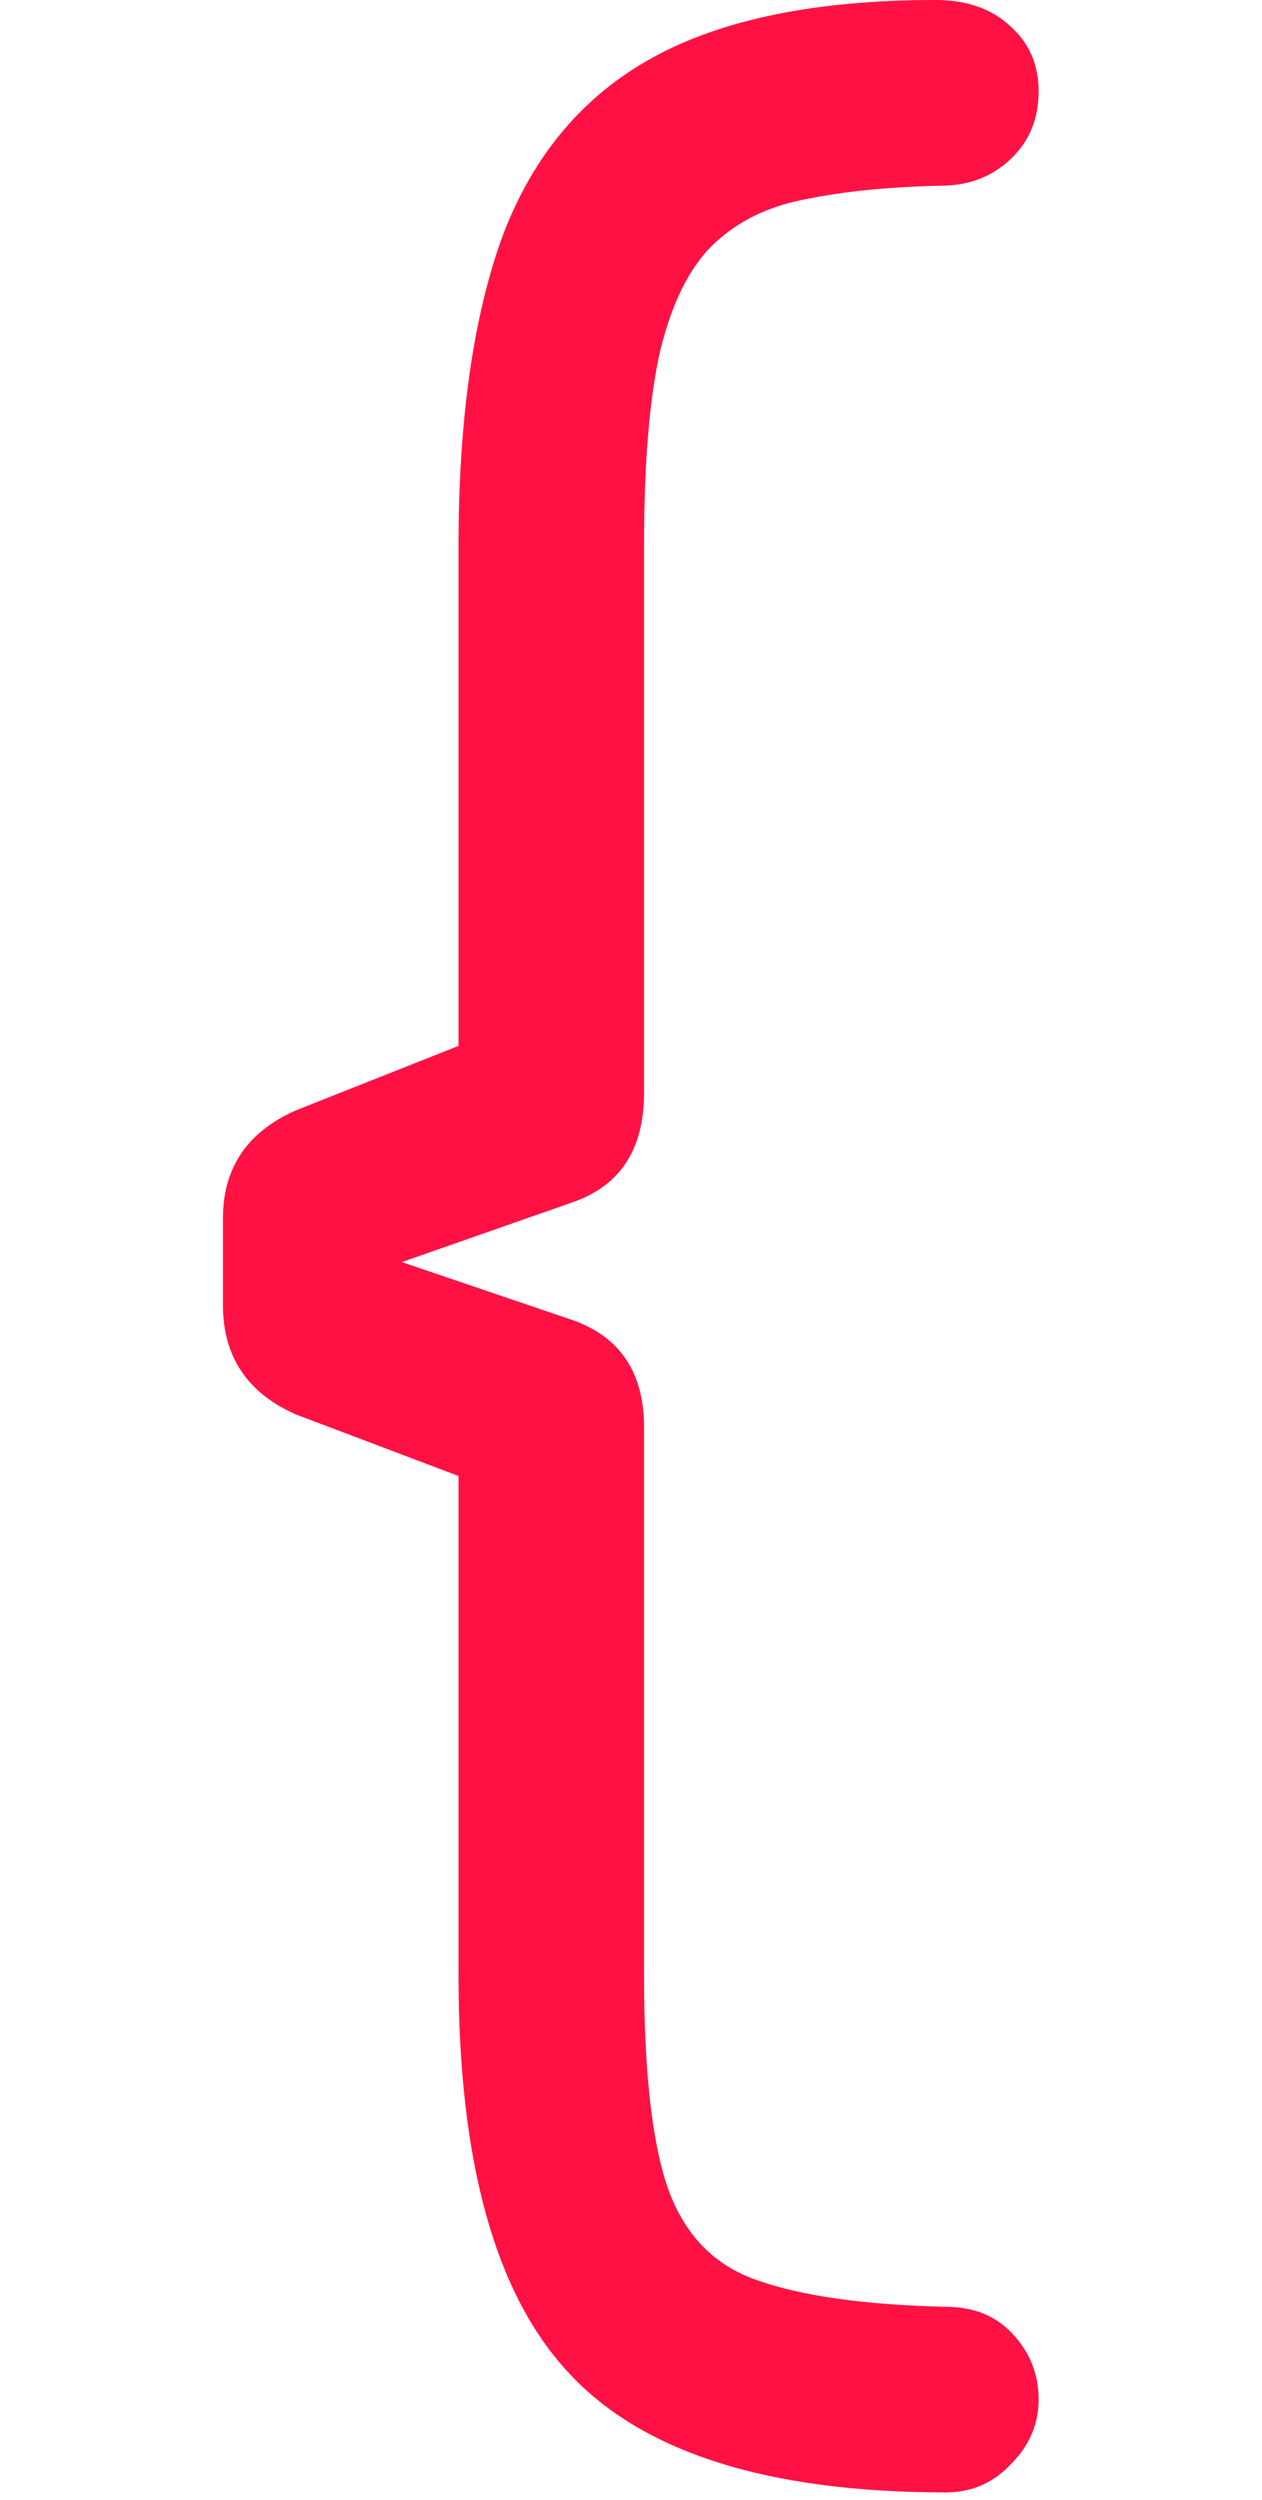 <svg width="150" height="297" viewBox="0 0 97 297" fill="none" xmlns="http://www.w3.org/2000/svg">
    <path d="M85.925 296.1C64.808 296.1 49.875 291.375 41.125 281.925C32.375 272.592 28 256.842 28 234.675V175.35L8.575 168C2.858 165.433 0 161.117 0 155.05V144.725C0 138.775 2.858 134.517 8.575 131.95L28 124.25V64.925C28 49.875 29.75 37.567 33.25 28C36.867 18.433 42.817 11.375 51.1 6.825C59.383 2.275 70.583 0 84.7 0C88.433 0 91.408 1.05 93.625 3.15C95.842 5.133 96.95 7.7 96.95 10.85C96.95 14.117 95.842 16.8 93.625 18.9C91.525 20.883 88.958 21.933 85.925 22.05C79.508 22.167 74.025 22.692 69.475 23.625C64.925 24.442 61.192 26.25 58.275 29.05C55.475 31.733 53.375 35.933 51.975 41.65C50.692 47.25 50.05 55.008 50.05 64.925V129.85C50.05 136.5 47.25 140.817 41.65 142.8L13.65 152.6V147.35L41.475 156.8C47.192 158.783 50.05 163.042 50.05 169.575V234.675C50.05 245.992 50.983 254.392 52.85 259.875C54.833 265.475 58.392 269.15 63.525 270.9C68.775 272.767 76.242 273.817 85.925 274.05C89.192 274.05 91.817 275.1 93.8 277.2C95.9 279.417 96.95 282.042 96.95 285.075C96.95 287.992 95.842 290.558 93.625 292.775C91.525 294.992 88.958 296.1 85.925 296.1Z" fill="#ff1144"/>
</svg>
